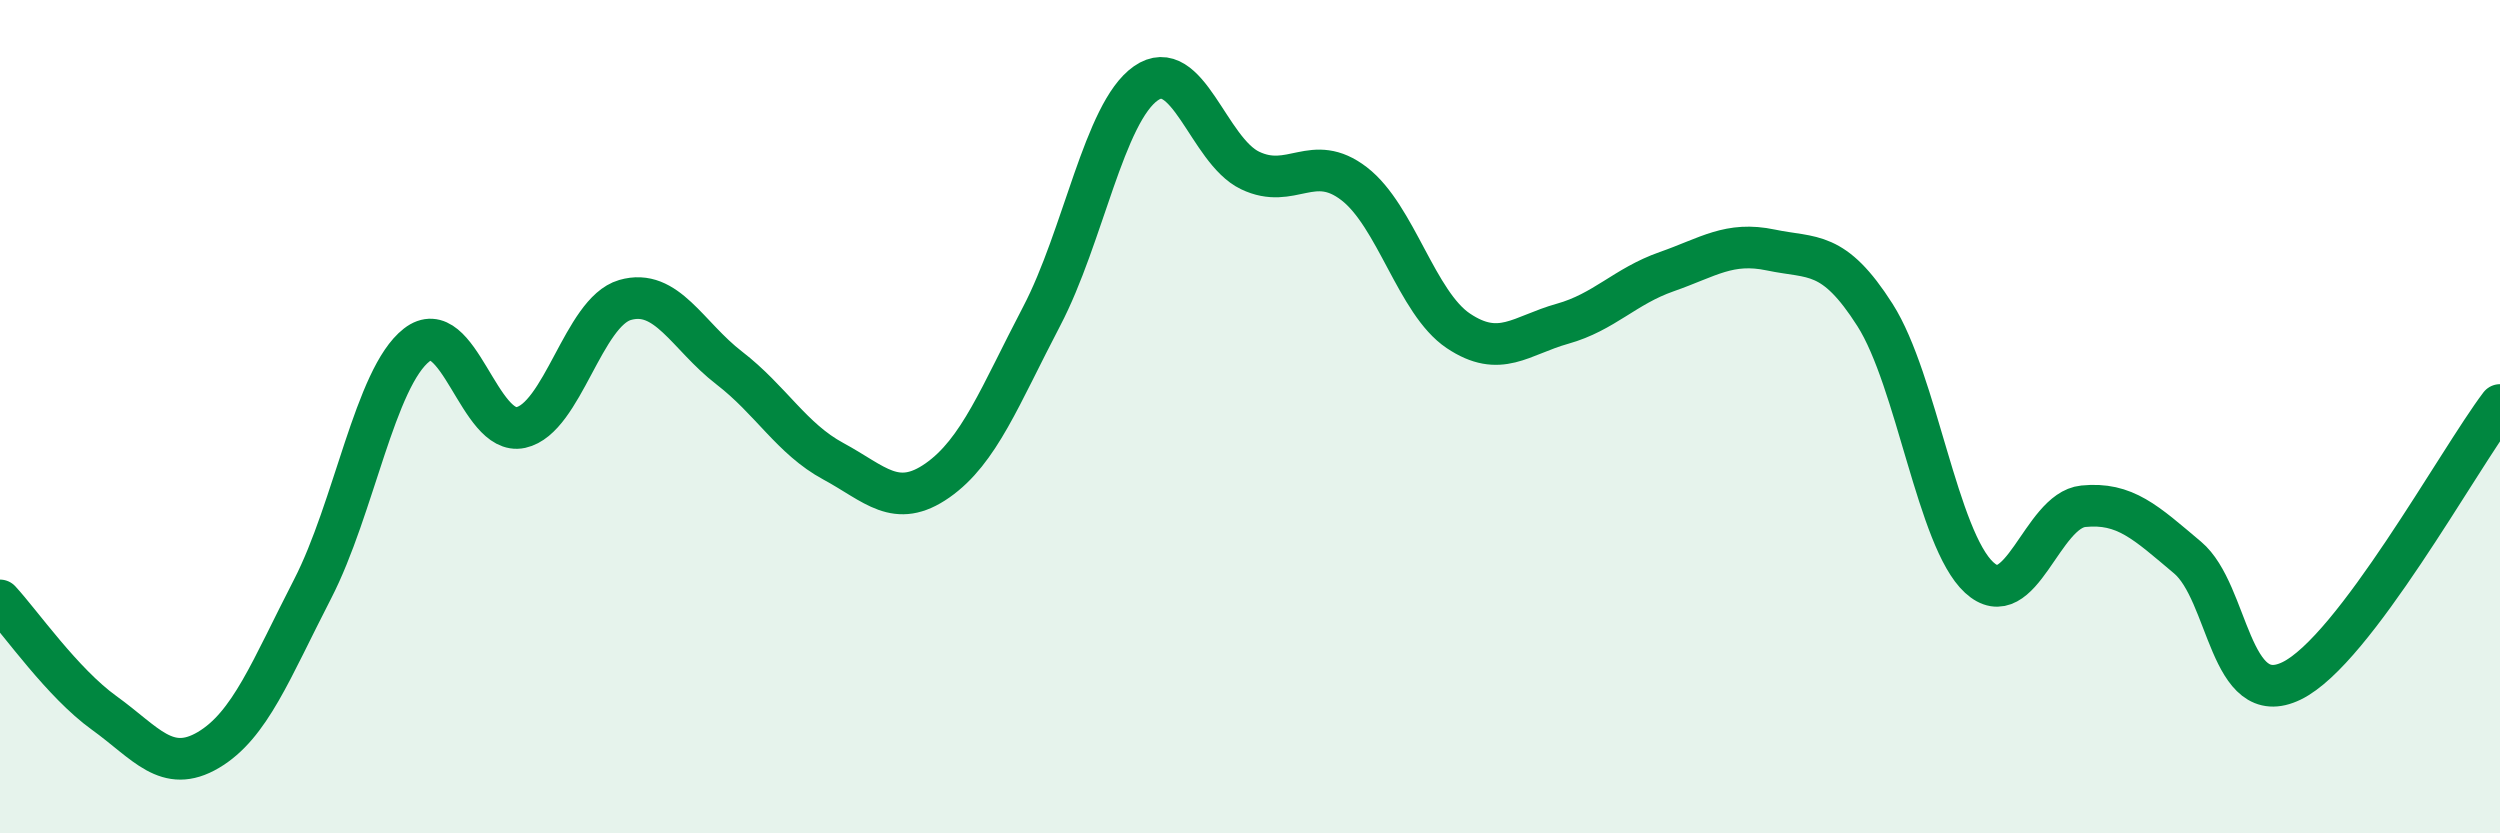 
    <svg width="60" height="20" viewBox="0 0 60 20" xmlns="http://www.w3.org/2000/svg">
      <path
        d="M 0,14.41 C 0.5,14.95 1.5,16.39 2.5,17.11 C 3.5,17.83 4,18.59 5,18 C 6,17.41 6.5,16.08 7.5,14.14 C 8.5,12.2 9,9.06 10,8.28 C 11,7.5 11.5,10.48 12.5,10.26 C 13.5,10.04 14,7.49 15,7.2 C 16,6.91 16.5,8.06 17.5,8.83 C 18.5,9.6 19,10.53 20,11.07 C 21,11.61 21.5,12.23 22.5,11.53 C 23.5,10.83 24,9.5 25,7.59 C 26,5.68 26.5,2.7 27.5,2 C 28.5,1.3 29,3.61 30,4.09 C 31,4.57 31.5,3.64 32.5,4.41 C 33.5,5.18 34,7.27 35,7.94 C 36,8.61 36.5,8.05 37.5,7.77 C 38.5,7.49 39,6.87 40,6.52 C 41,6.17 41.5,5.79 42.5,6 C 43.5,6.21 44,5.99 45,7.56 C 46,9.13 46.5,12.94 47.5,13.86 C 48.5,14.78 49,12.25 50,12.15 C 51,12.05 51.5,12.54 52.5,13.38 C 53.5,14.22 53.5,17.07 55,16.34 C 56.5,15.61 59,11.04 60,9.72L60 20L0 20Z"
        fill="#008740"
        opacity="0.1"
        stroke-linecap="round"
        stroke-linejoin="round"
      />
      <path
        d="M 0,14.41 C 0.5,14.95 1.5,16.39 2.5,17.11 C 3.5,17.83 4,18.59 5,18 C 6,17.41 6.5,16.08 7.5,14.14 C 8.5,12.2 9,9.06 10,8.28 C 11,7.5 11.5,10.48 12.5,10.26 C 13.5,10.04 14,7.49 15,7.2 C 16,6.91 16.5,8.06 17.5,8.83 C 18.5,9.6 19,10.53 20,11.07 C 21,11.61 21.5,12.23 22.5,11.53 C 23.5,10.83 24,9.5 25,7.59 C 26,5.68 26.5,2.7 27.5,2 C 28.5,1.3 29,3.61 30,4.09 C 31,4.57 31.5,3.64 32.5,4.41 C 33.5,5.18 34,7.27 35,7.94 C 36,8.61 36.5,8.05 37.5,7.77 C 38.5,7.49 39,6.87 40,6.52 C 41,6.17 41.5,5.79 42.5,6 C 43.5,6.21 44,5.99 45,7.56 C 46,9.13 46.5,12.94 47.5,13.86 C 48.5,14.78 49,12.25 50,12.15 C 51,12.05 51.5,12.54 52.5,13.38 C 53.5,14.22 53.5,17.07 55,16.34 C 56.5,15.61 59,11.04 60,9.72"
        stroke="#008740"
        stroke-width="1"
        fill="none"
        stroke-linecap="round"
        stroke-linejoin="round"
      />
    </svg>
  